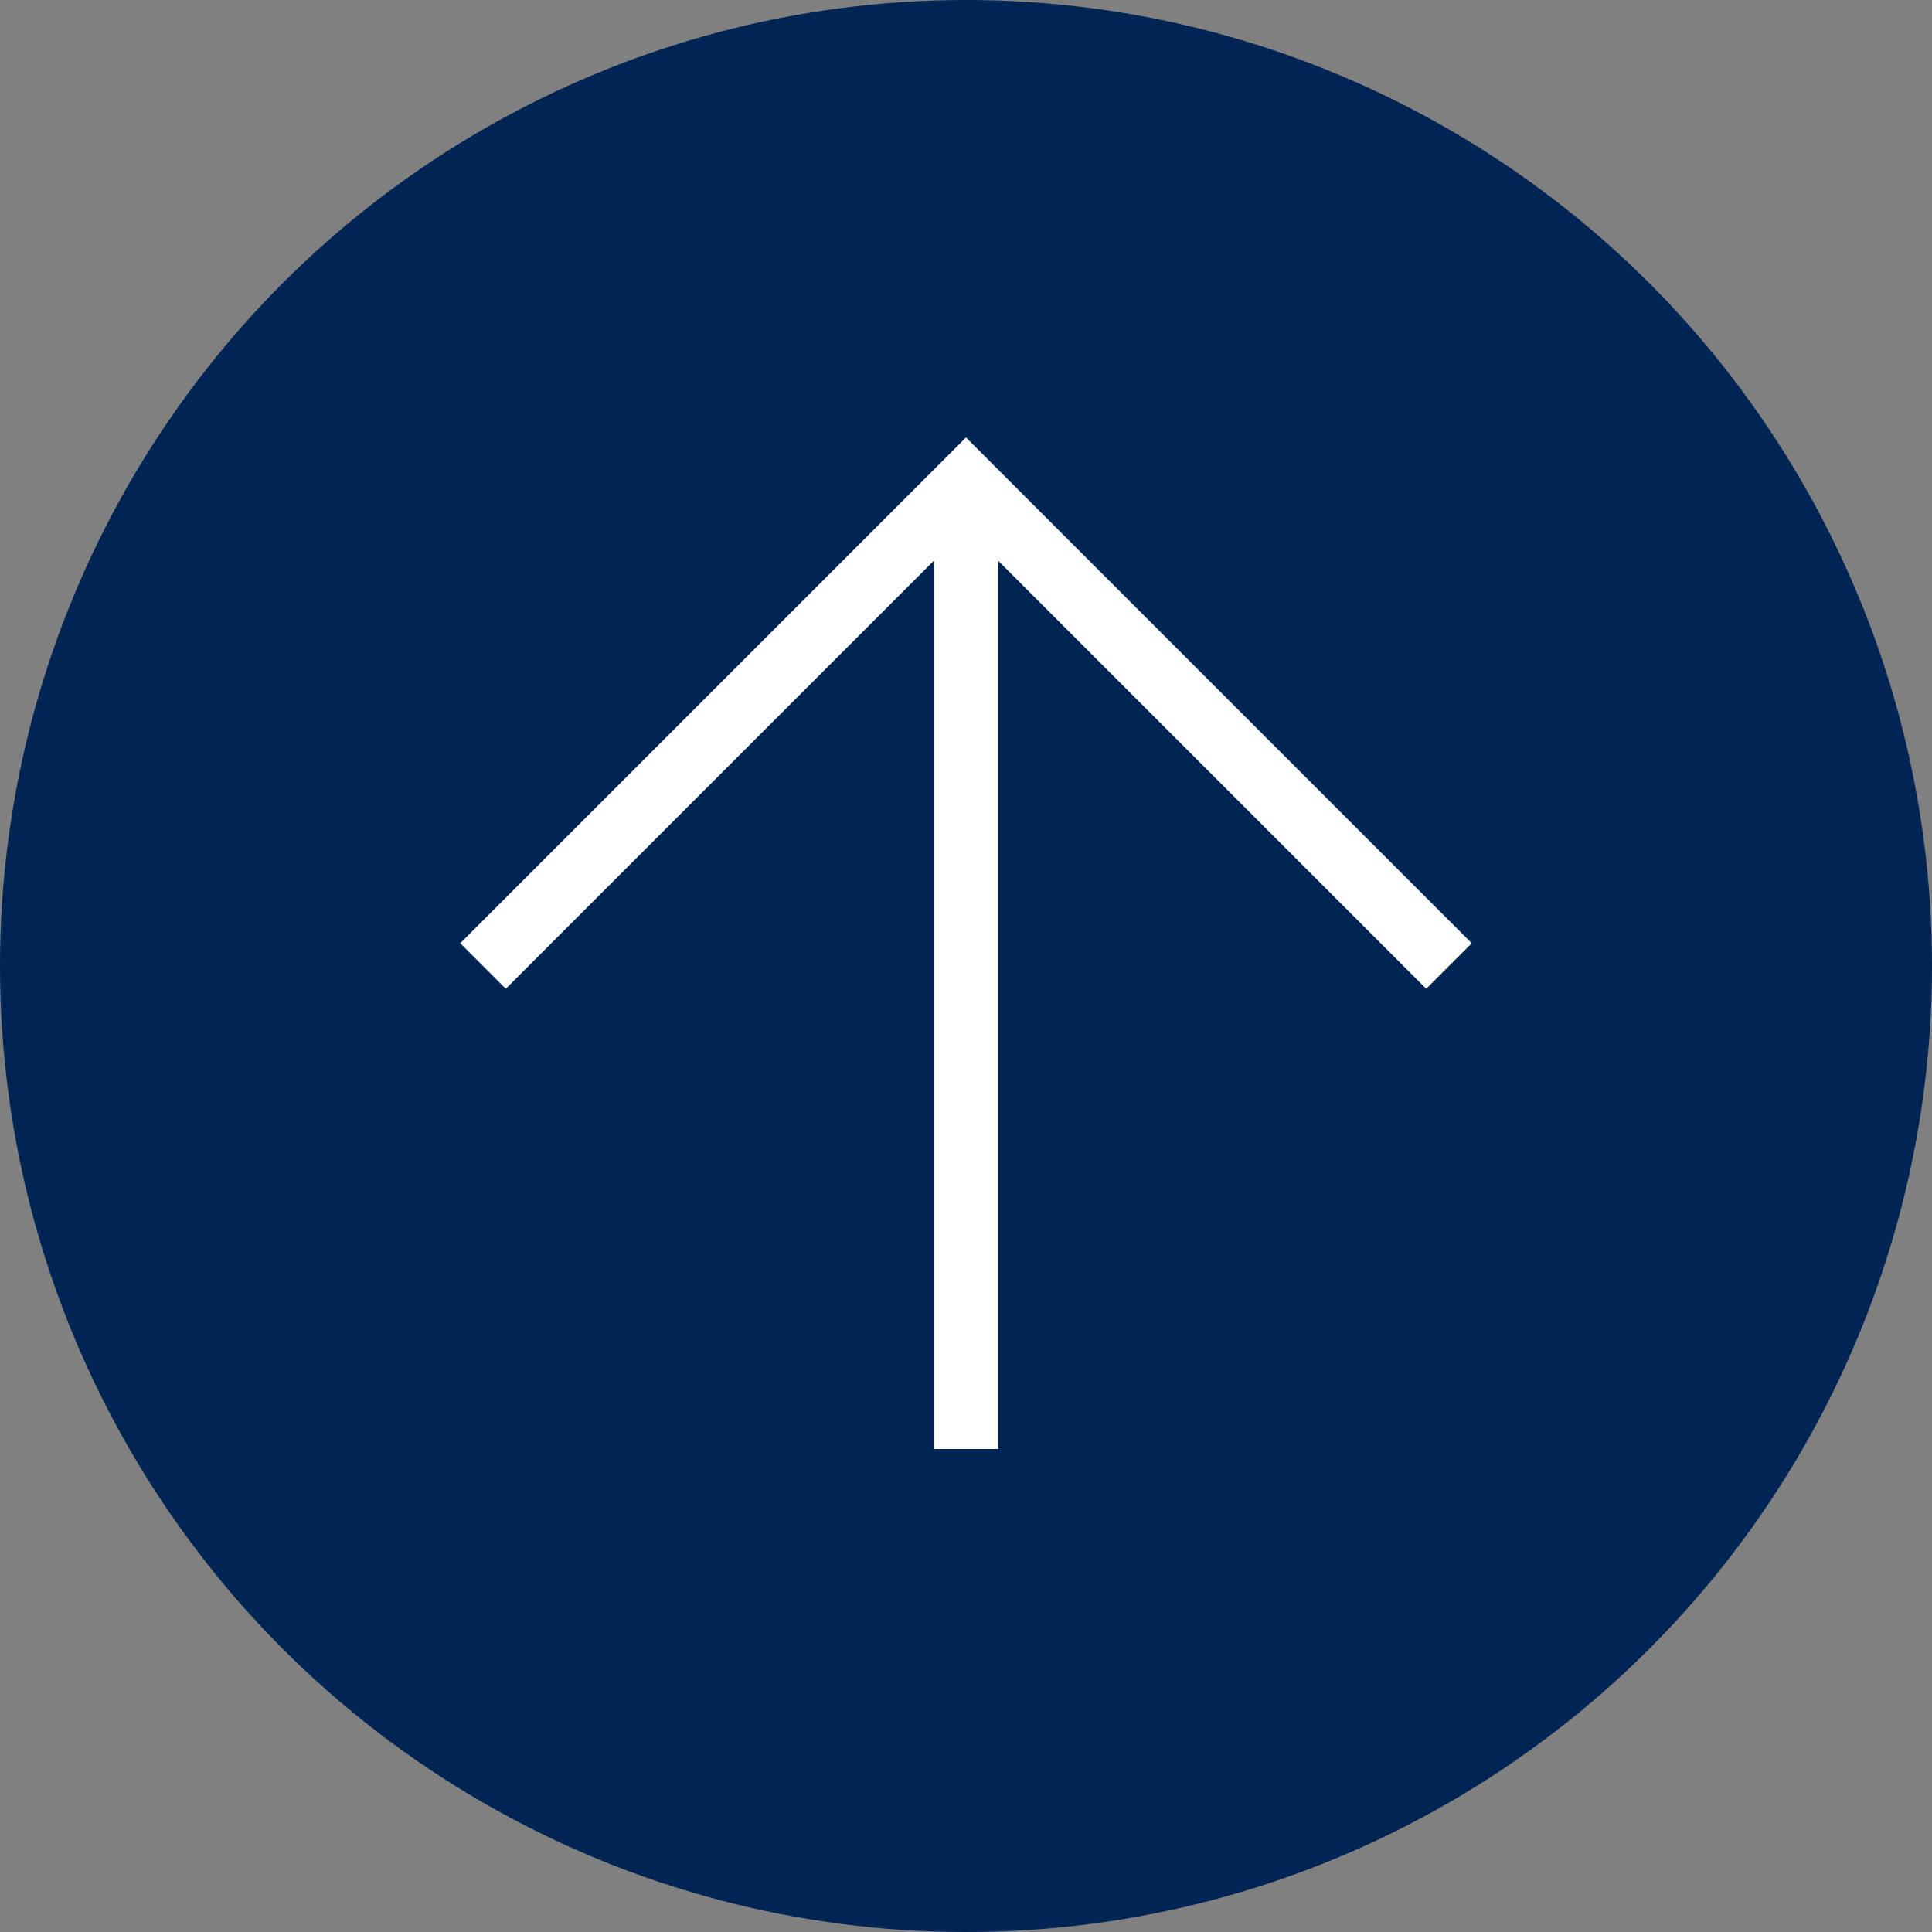 <svg version="1.1" xmlns="http://www.w3.org/2000/svg" xmlns:xlink="http://www.w3.org/1999/xlink" x="0px" y="0px" viewBox="0 0 60 60" style="enable-background:new 0 0 60 60;" xml:space="preserve">
<rect x="0" y="0" width="60" height="60" fill="#808080" stroke="none"/>
<style type="text/css">
	.scroll-st0{fill:#002554;}
	.scroll-st1{fill:none;stroke:#FFFFFF;stroke-width:2;stroke-miterlimit:10;}
</style>
<circle class="scroll-st0" cx="30" cy="30" r="30"/>
<g>
	<g>
		<polyline class="scroll-st1" points="15,30 30,15 45,30 		"/>
	</g>
	<line class="scroll-st1" x1="30" y1="45" x2="30" y2="15"/>
</g>
</svg>